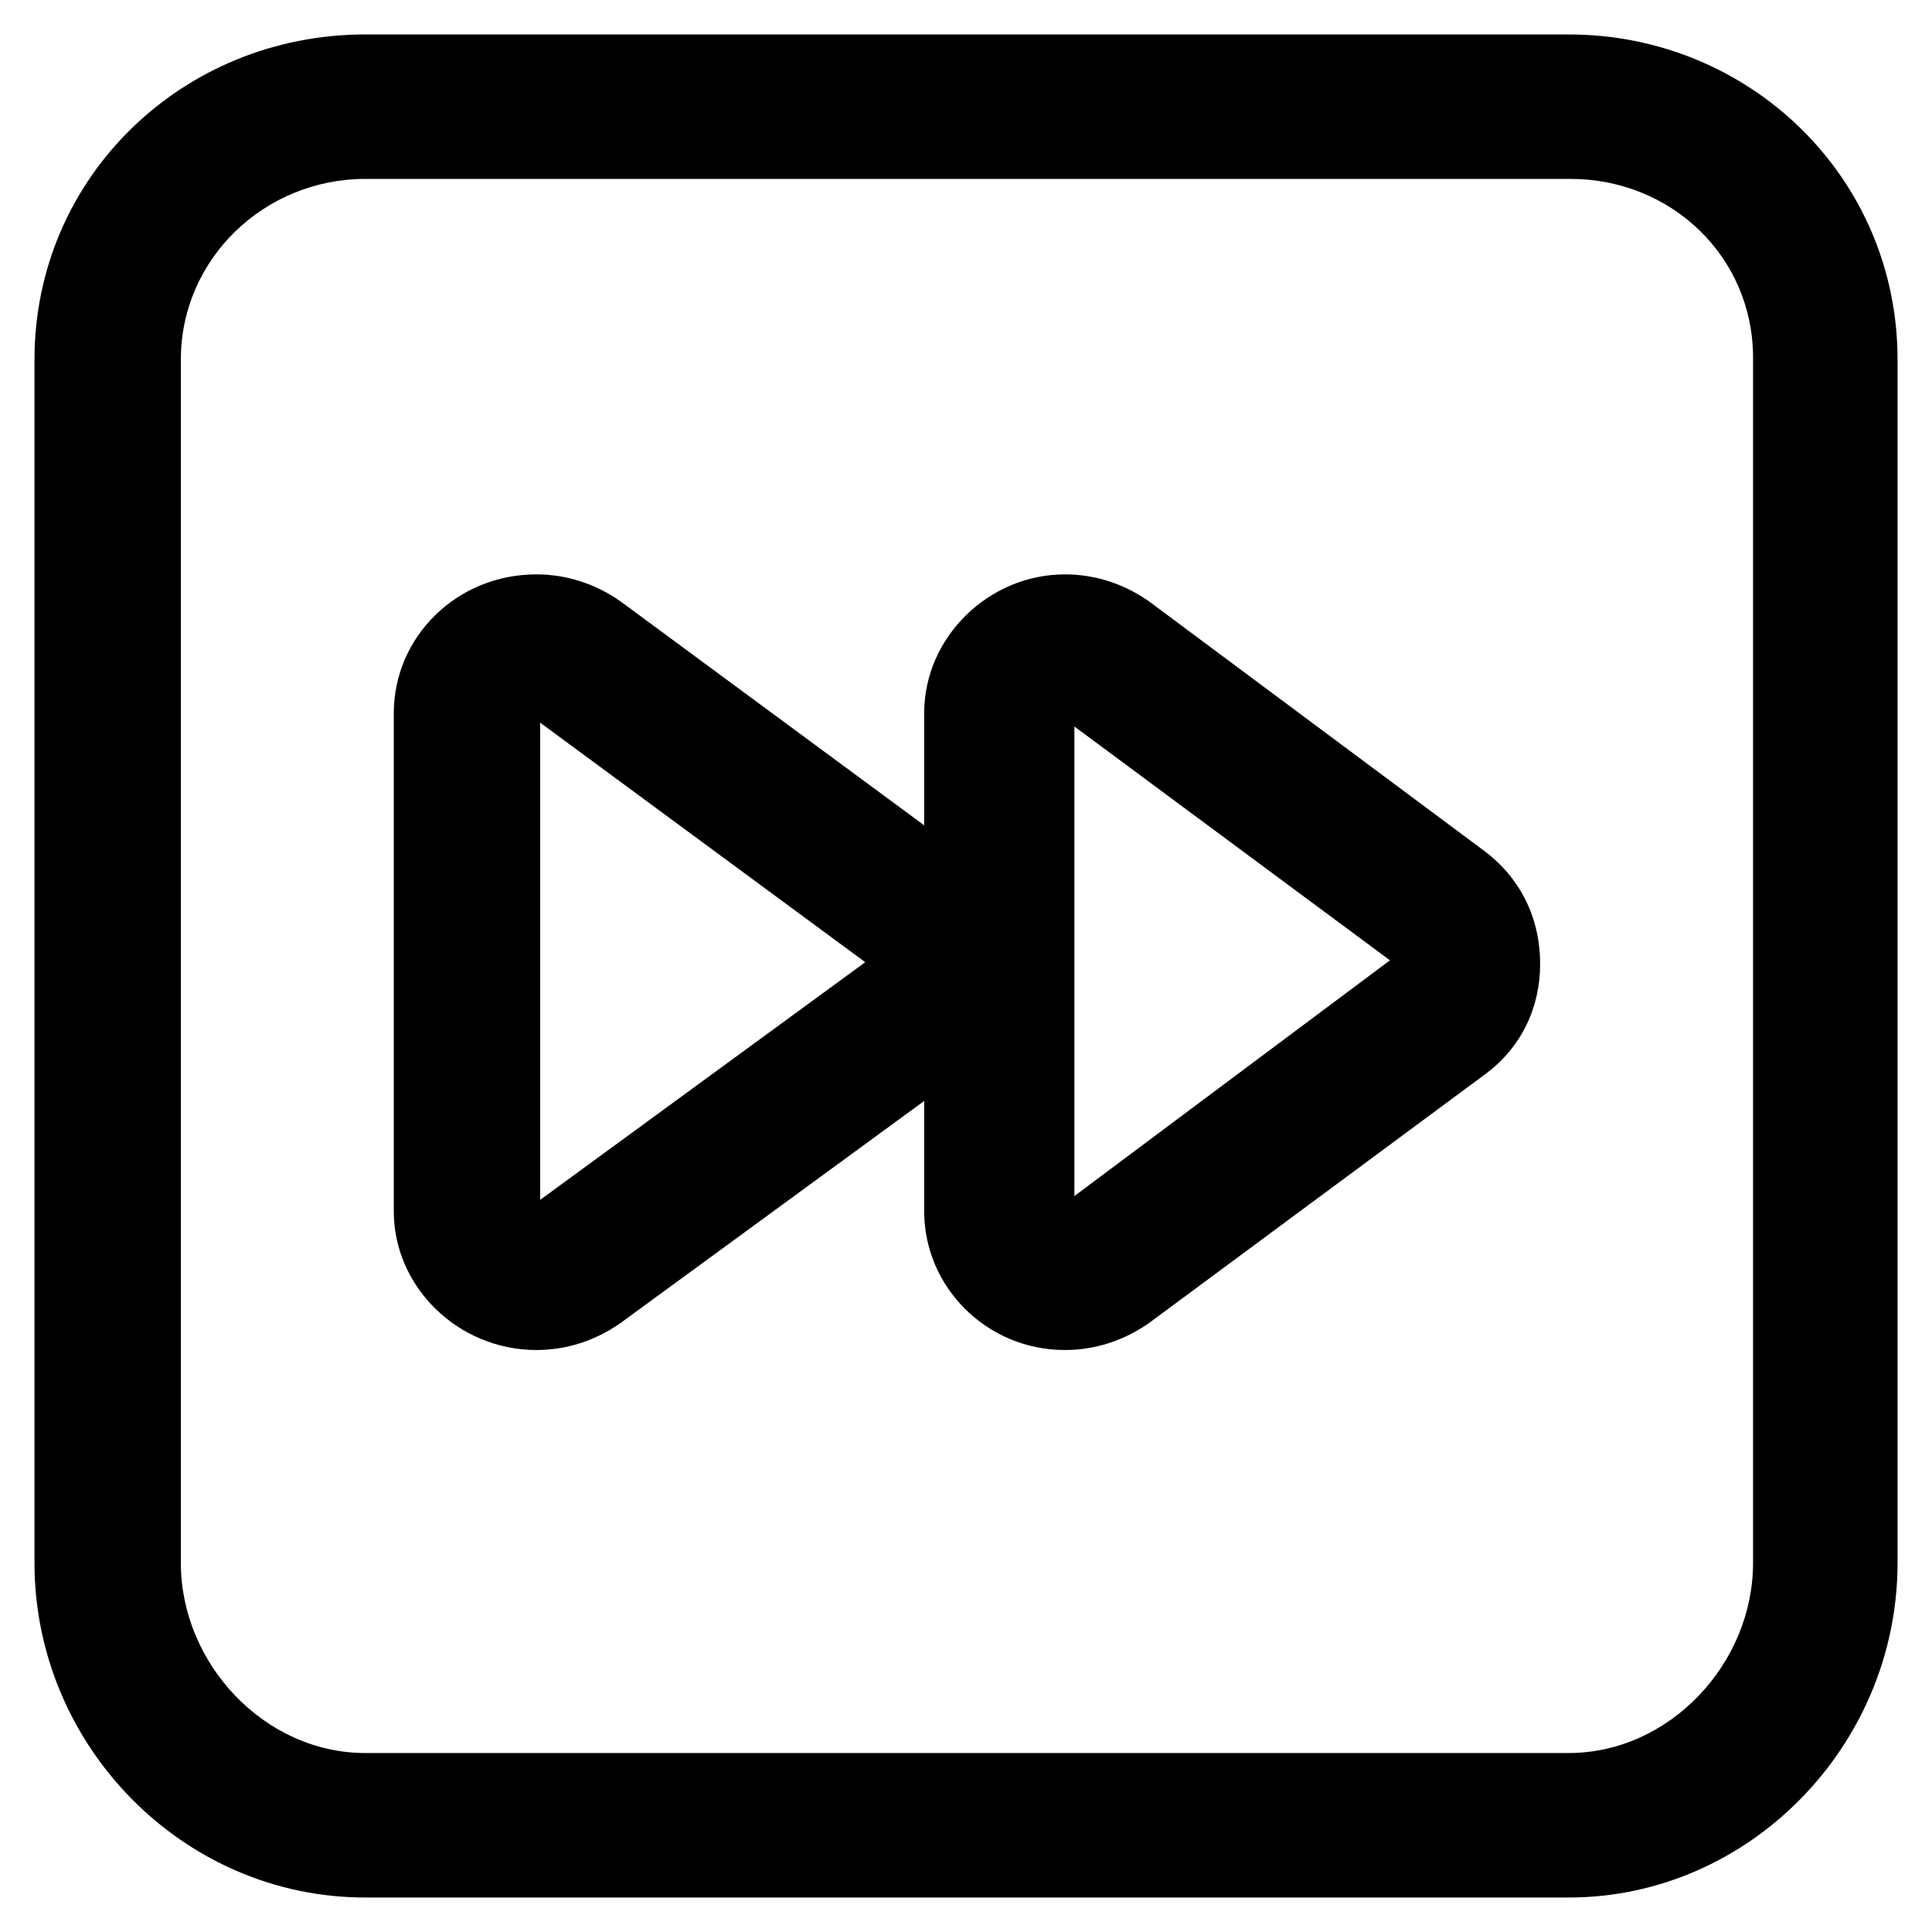 <?xml version="1.0" encoding="UTF-8"?>
<!-- Uploaded to: ICON Repo, www.iconrepo.com, Generator: ICON Repo Mixer Tools -->
<svg fill="#000000" width="800px" height="800px" version="1.1" viewBox="144 144 512 512" xmlns="http://www.w3.org/2000/svg">
 <g>
  <path d="m559.71 153.13h-318.91c-48.363 0-87.66 37.785-87.66 86.152v318.91c0 48.363 39.297 88.668 87.66 88.668h318.91c47.863 0 87.16-40.305 87.16-88.668v-318.91c0-48.367-39.297-86.152-87.156-86.152zm48.867 405.06c0 26.703-22.168 50.383-48.871 50.383l-318.91-0.004c-26.703 0-48.871-23.68-48.871-50.383l0.004-318.91c0-26.703 22.168-47.863 48.871-47.863h319.41c26.703 0 48.367 20.656 48.367 47.359z"/>
  <path d="m537.04 369.27-88.672-66c-6.551-4.535-14.105-7.055-22.168-7.055-20.152 0-37.281 16.625-37.281 36.777v29.727l-80.609-59.449c-6.551-4.535-14.105-7.055-22.168-7.055-21.16 0-37.785 16.625-37.785 36.777v132c0 20.152 17.129 36.777 37.785 36.777 8.062 0 15.617-2.519 22.168-7.055l80.609-58.945v29.223c0 20.152 16.625 36.777 37.281 36.777 8.062 0 15.617-2.519 22.168-7.055l89.176-66c9.574-7.055 14.609-17.633 14.609-29.223 0-12.59-5.543-23.168-15.113-30.223zm-249.89 92.703v-126.46l86.152 63.48zm141.57-1.008v-124.44l83.633 61.969z"/>
 </g>
</svg>